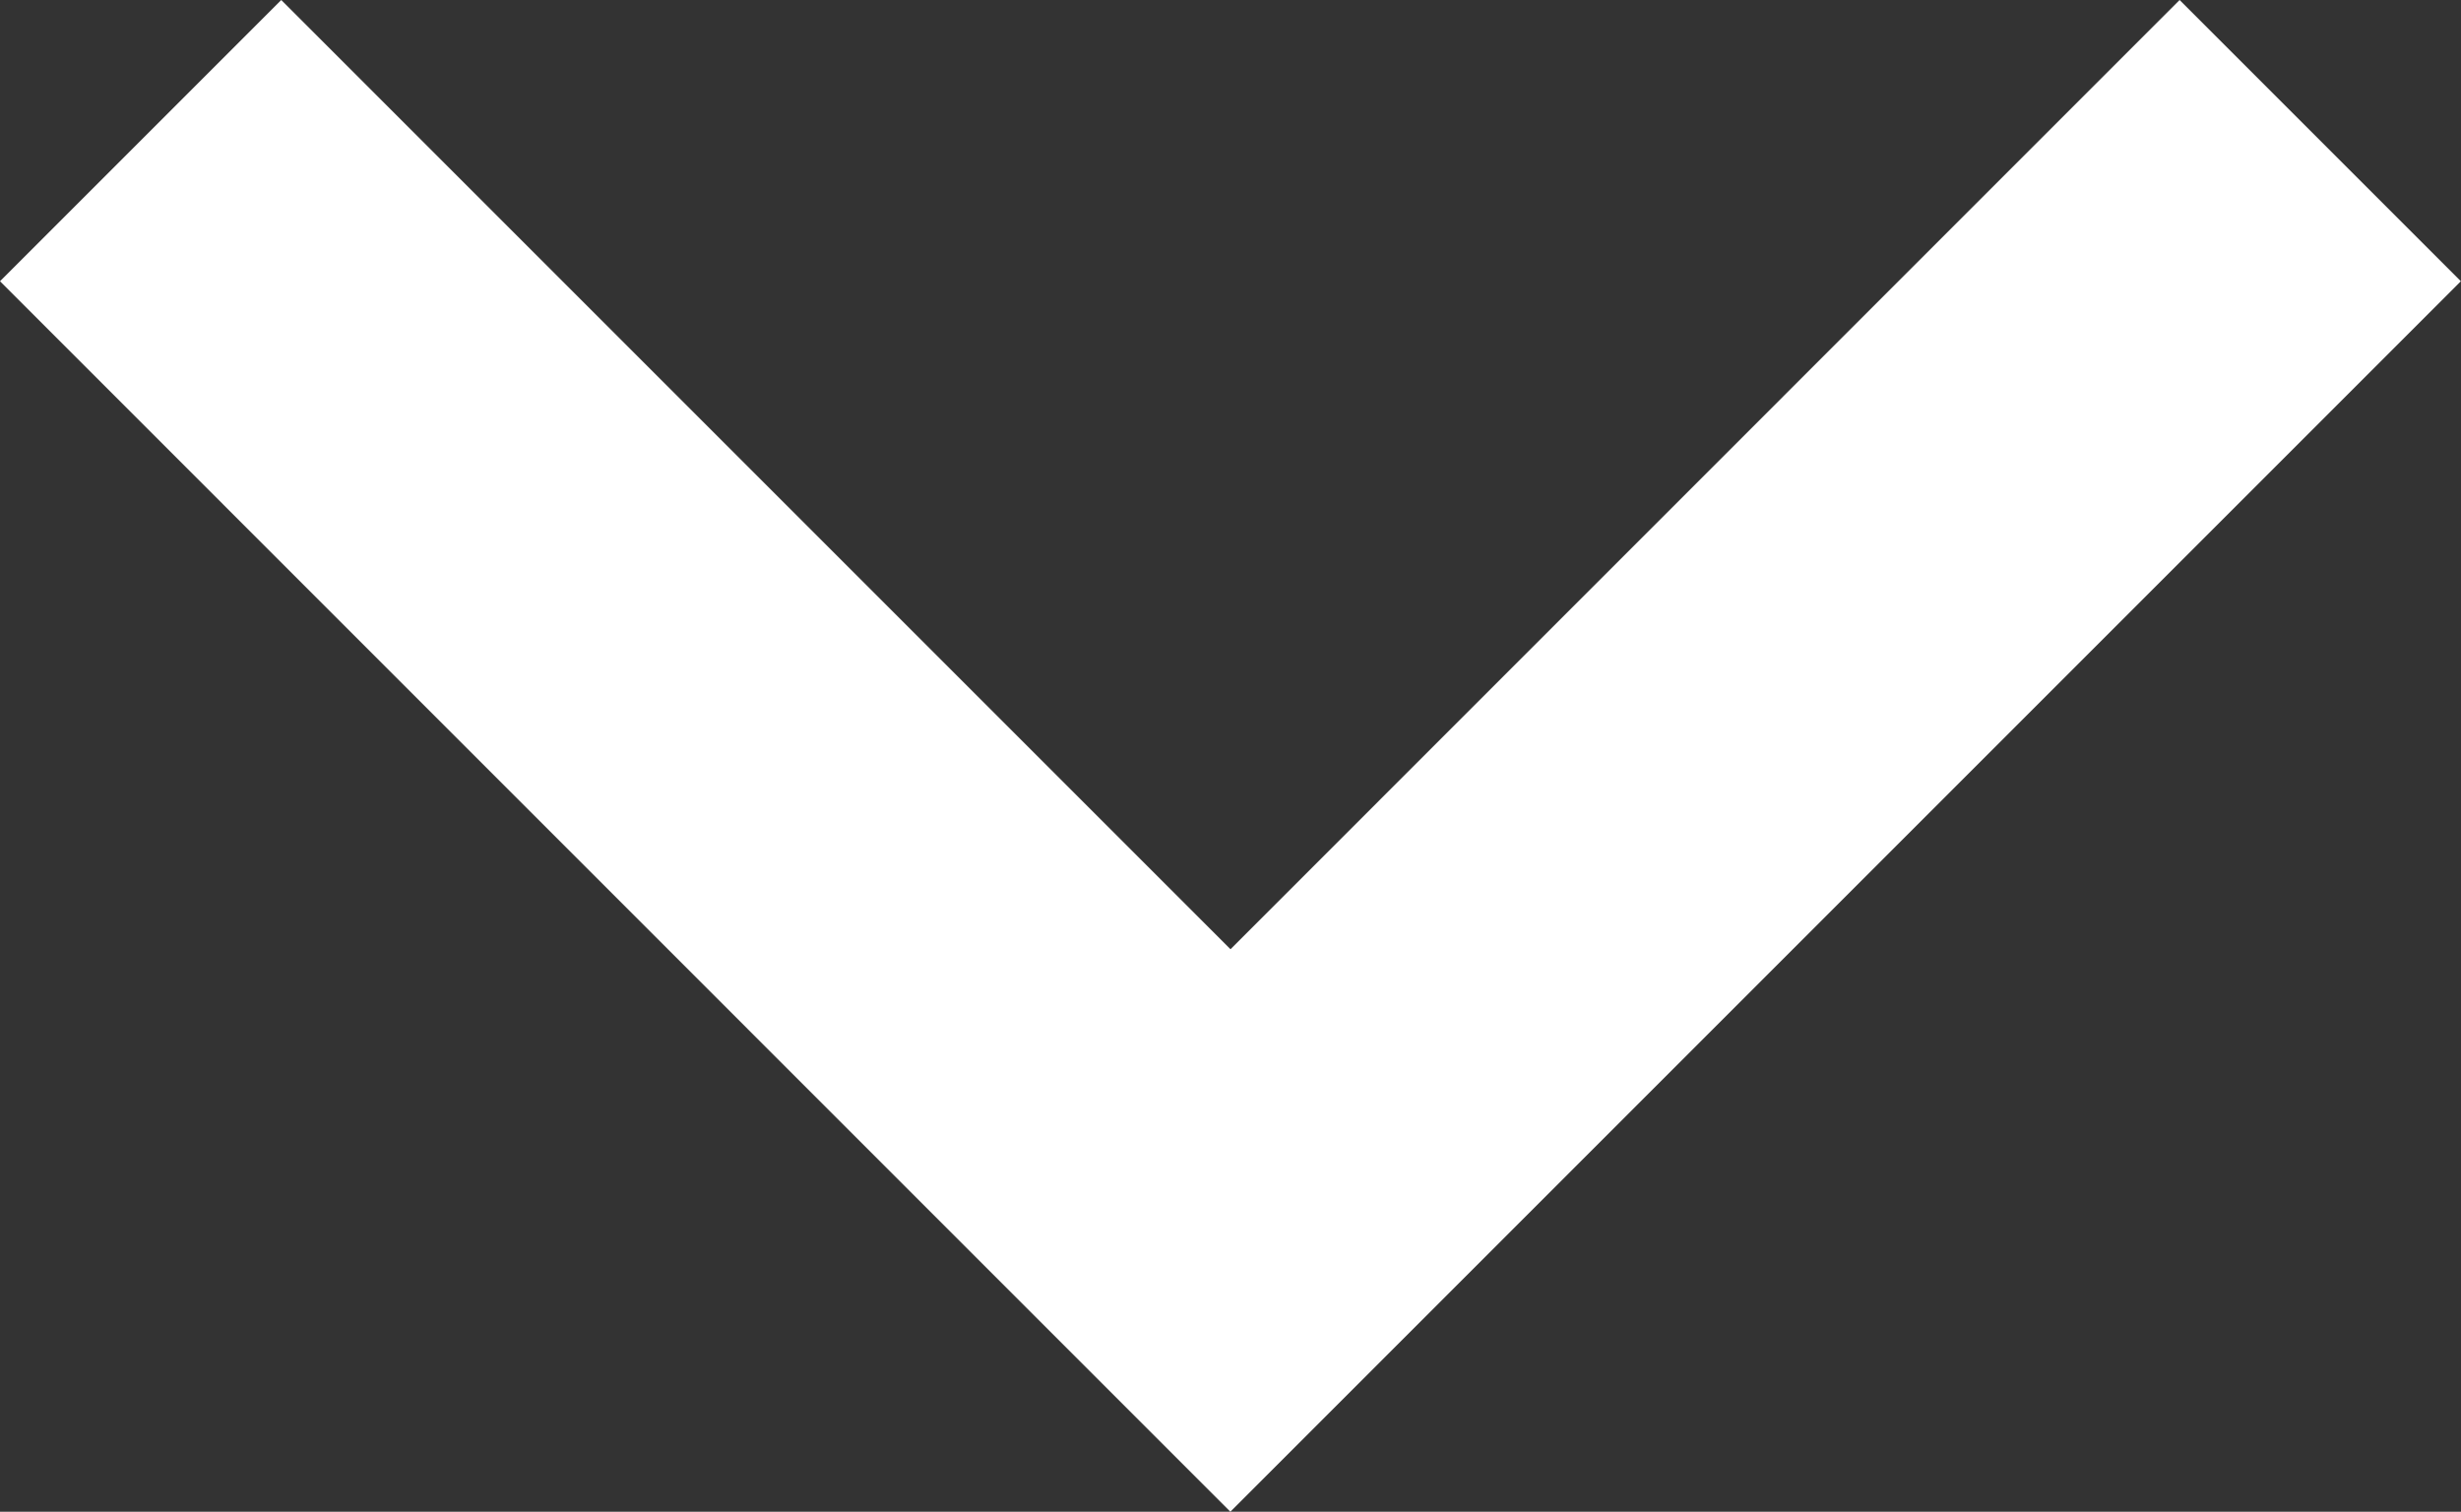 <svg xmlns="http://www.w3.org/2000/svg" width="15.978" height="9.815" viewBox="0 0 15.978 9.815">
  <rect x="0" y="0" width="15.978" height="9.815" fill="#333333" stroke="none"/>
  <path id="Path_24" data-name="Path 24" d="M-67.074,4.2l6.163,6.163L-54.749,4.2l1.826,1.826-7.989,7.989L-68.9,6.026Z" transform="translate(68.9 -4.2)" fill="#fff"/>
</svg>
